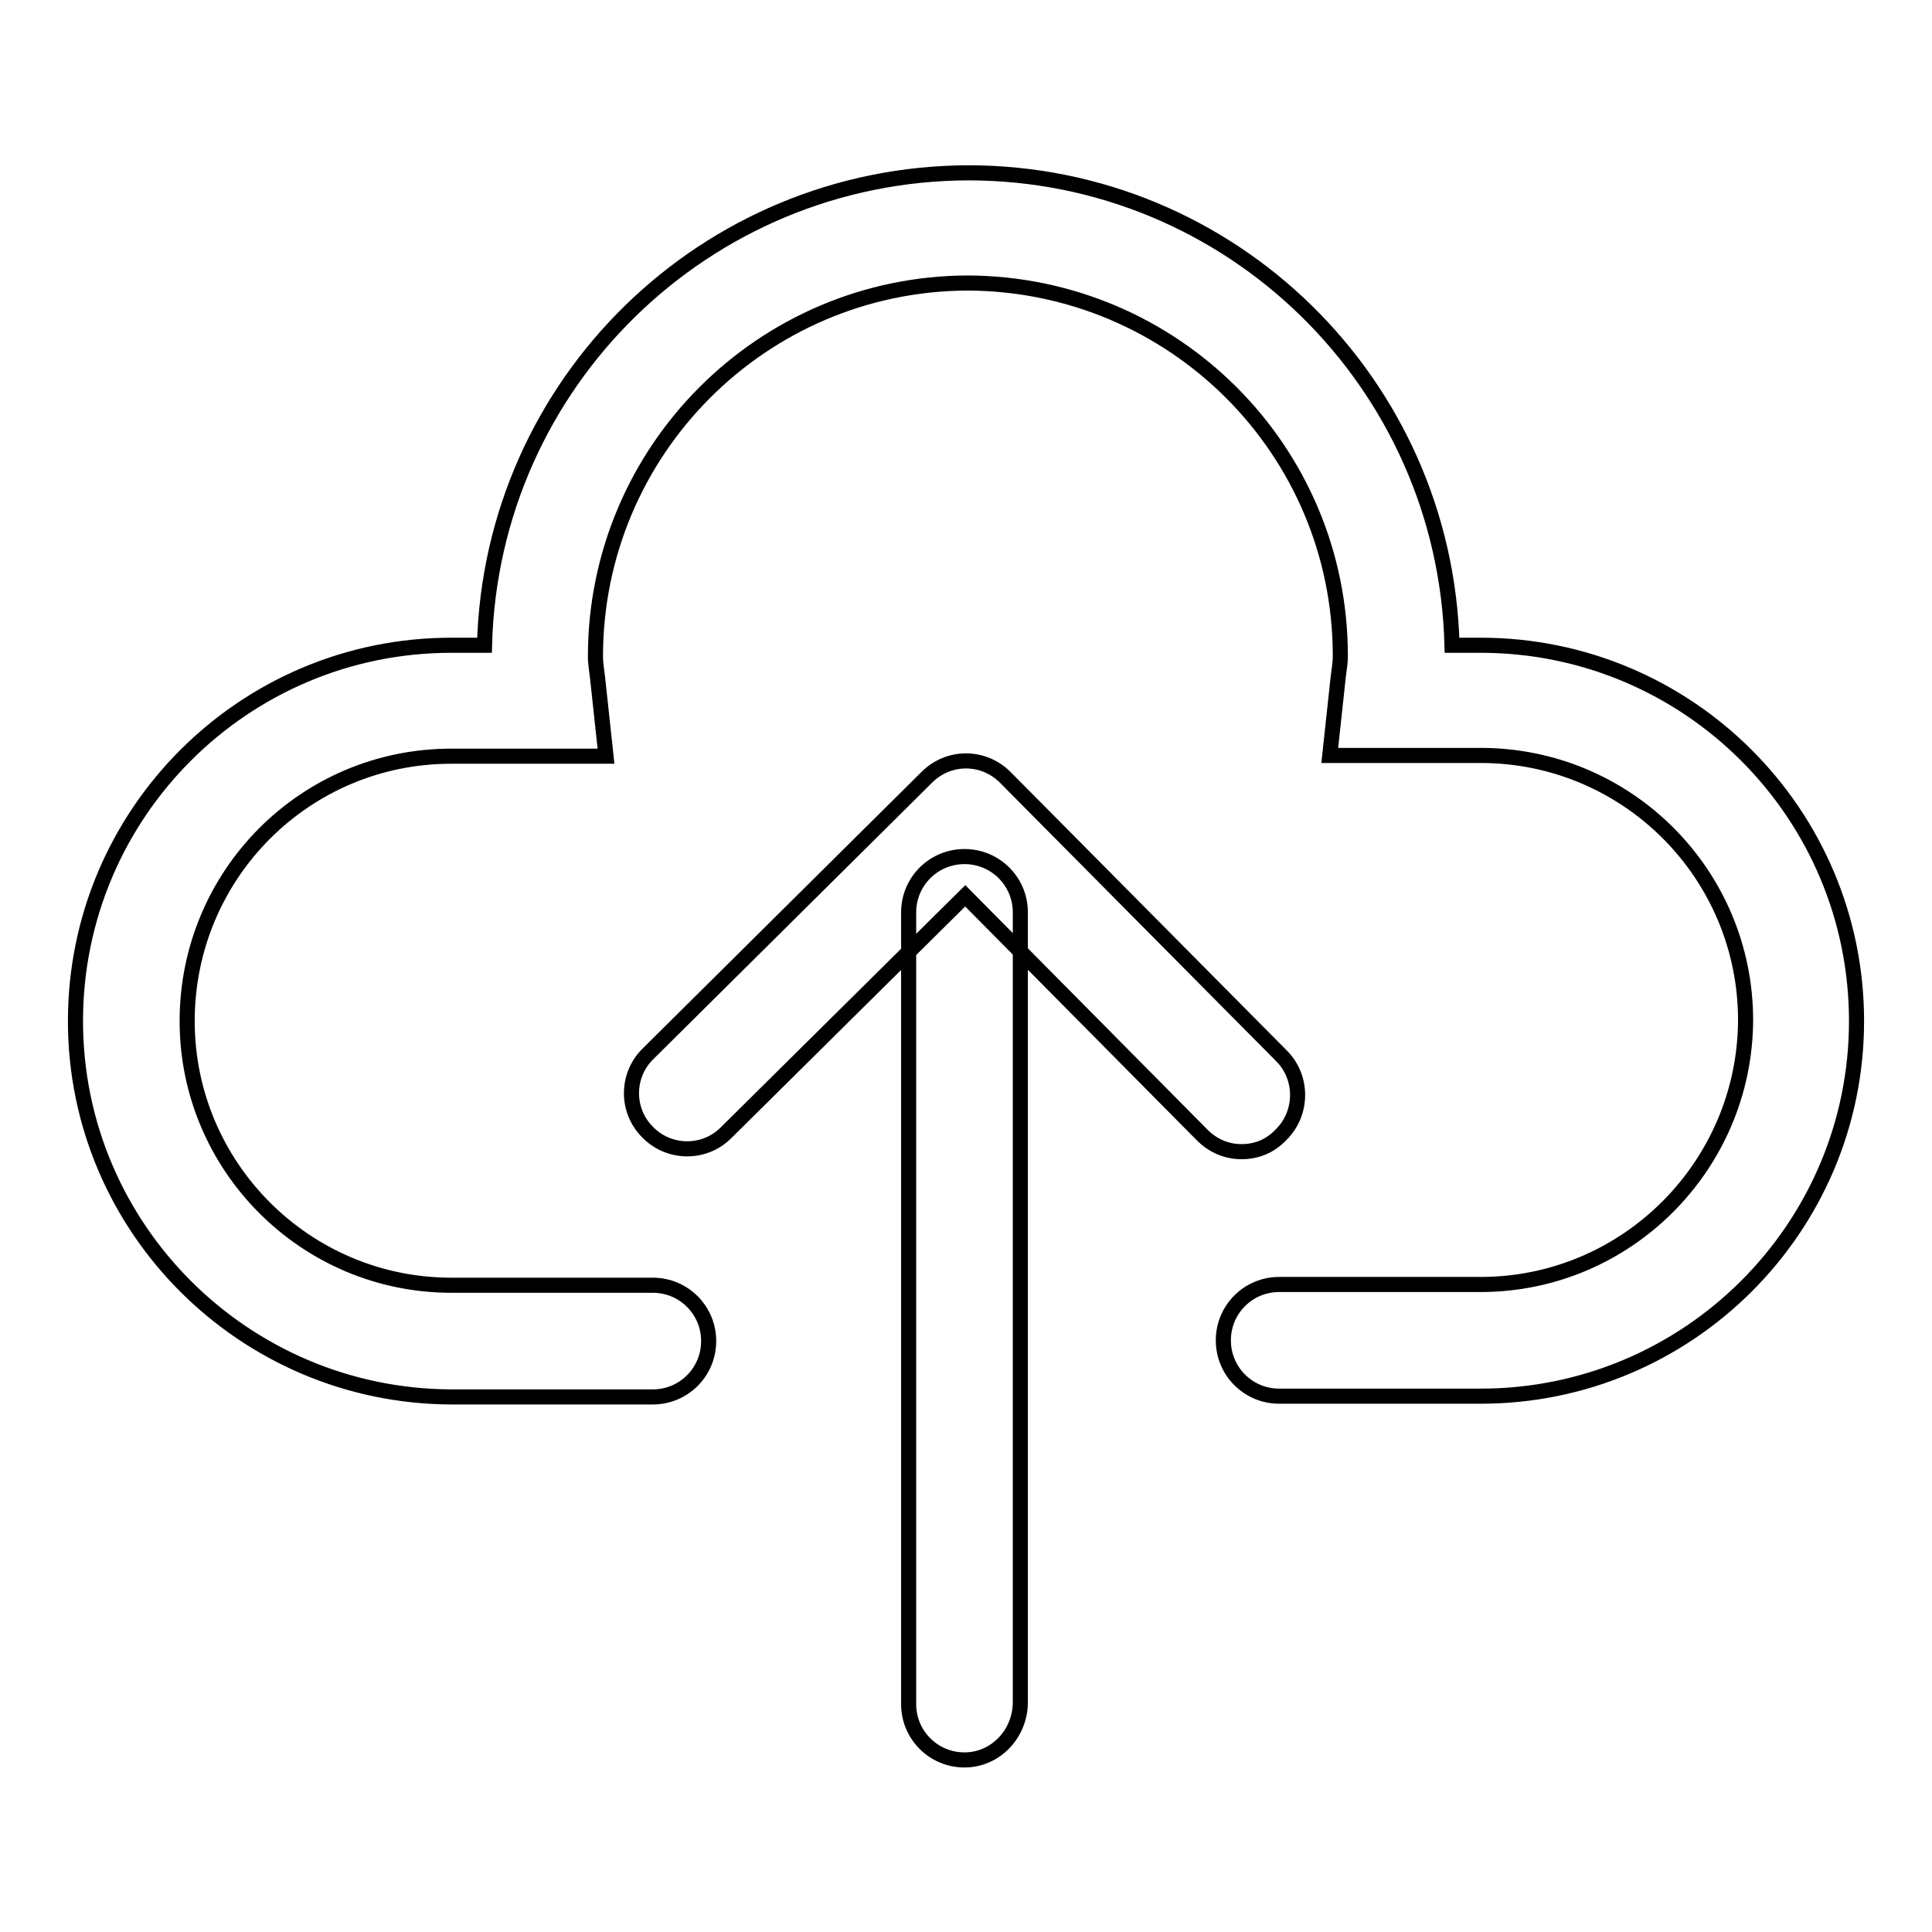 <?xml version="1.0" encoding="utf-8"?>
<!-- Svg Vector Icons : http://www.onlinewebfonts.com/icon -->
<!DOCTYPE svg PUBLIC "-//W3C//DTD SVG 1.1//EN" "http://www.w3.org/Graphics/SVG/1.1/DTD/svg11.dtd">
<svg version="1.1" xmlns="http://www.w3.org/2000/svg" xmlns:xlink="http://www.w3.org/1999/xlink" x="0px" y="0px" viewBox="0 0 256 256" enable-background="new 0 0 256 256" xml:space="preserve">
<g> <path stroke-width="2" fill-opacity="0" stroke="#000000"  d="M164.5,152.6c-2,0-3.8-0.8-5.2-2.2l-31.4-31.7l-31.7,31.4c-2.9,2.9-7.6,2.8-10.4-0.1 c-2.9-2.9-2.8-7.6,0.1-10.4l36.9-36.6c2.9-2.9,7.5-2.9,10.4,0c0,0,0,0,0,0l36.6,36.9c2.9,2.9,2.8,7.6,0,10.4 C168.3,151.9,166.5,152.6,164.5,152.6L164.5,152.6z"/> <path stroke-width="2" fill-opacity="0" stroke="#000000"  d="M127.8,233.2c-4.1,0-7.4-3.3-7.4-7.4V120.9c0-4.1,3.3-7.4,7.4-7.4c4.1,0,7.4,3.3,7.4,7.4v104.8 C135.1,229.9,131.8,233.2,127.8,233.2z"/> <path stroke-width="2" fill-opacity="0" stroke="#000000"  d="M196.2,185h-26.7c-4.1,0-7.4-3.3-7.4-7.4c0-4.1,3.3-7.4,7.4-7.4h26.7c19.3,0,35-15.7,35.1-35 c0-19.4-15.7-35.1-35.1-35.1h-20l1.1-10.2c0.1-1,0.3-1.9,0.3-3c0-27.3-22.1-49.3-49.4-49.4C101,37.6,78.9,59.7,78.9,87 c0,1,0.2,2,0.3,3l1.1,10.2H59.8c-19.4,0-35,15.7-35,35.1c0,19.3,15.7,35,35,35h26.7c4.1,0,7.4,3.3,7.4,7.4c0,4.1-3.3,7.4-7.4,7.4 H59.8C32.3,185,10,162.7,10,135.3c0-27.5,22.3-49.8,49.8-49.8h4.4c0.9-34.8,29.3-62.5,64.1-62.6c34.8,0,63.2,27.8,64.1,62.6h3.8 c27.5,0,49.8,22.3,49.8,49.8C246,162.7,223.7,185,196.2,185z"/></g>
</svg>